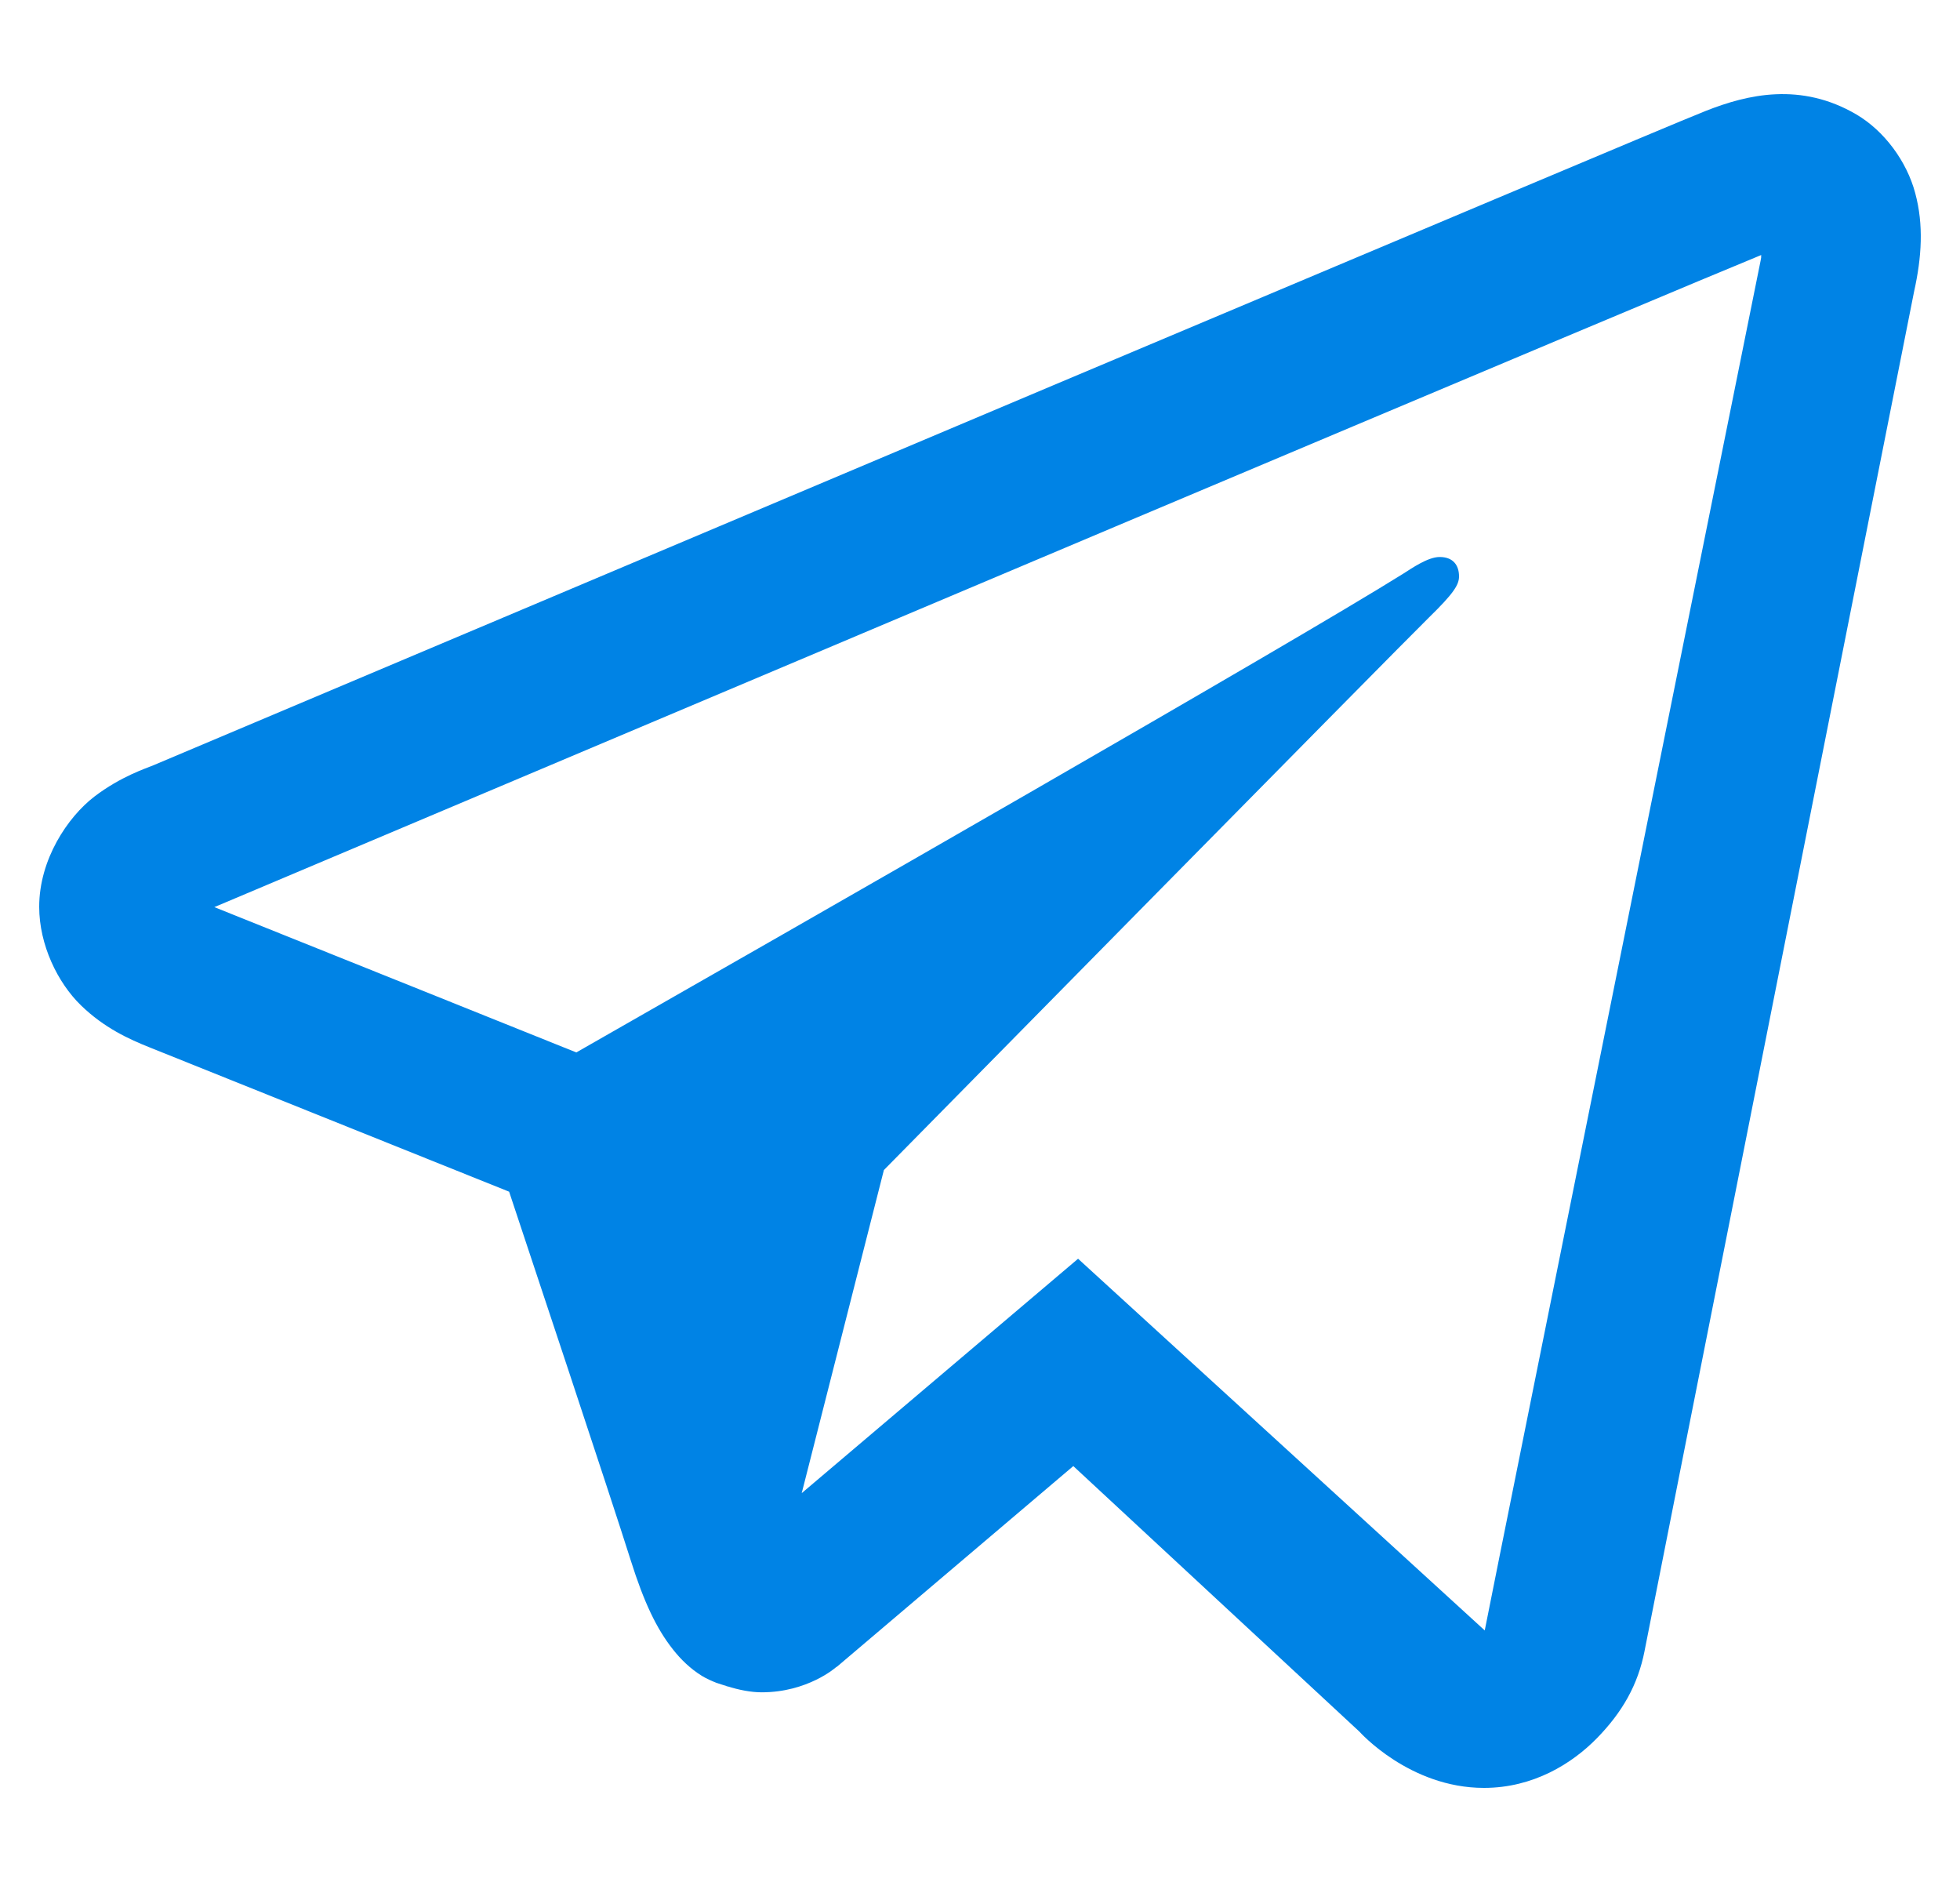 <svg width="25" height="24" viewBox="0 0 25 24" fill="none" xmlns="http://www.w3.org/2000/svg">
<g clip-path="url(#clip0_40_1218)">
<path d="M22.652 1.202C22.327 1.216 22.024 1.309 21.758 1.414C21.508 1.513 20.554 1.915 19.051 2.547C17.547 3.18 15.555 4.019 13.43 4.915C9.181 6.708 4.404 8.726 1.957 9.759C1.865 9.798 1.544 9.899 1.203 10.159C0.862 10.421 0.5 10.961 0.5 11.564C0.5 12.05 0.736 12.533 1.033 12.821C1.33 13.109 1.645 13.252 1.914 13.359C2.891 13.751 5.921 14.967 6.494 15.197C6.695 15.802 7.792 19.094 8.046 19.901C8.214 20.433 8.373 20.767 8.581 21.031C8.685 21.164 8.806 21.28 8.952 21.371C9.011 21.407 9.075 21.435 9.14 21.461L9.144 21.462C9.159 21.468 9.257 21.498 9.273 21.503C9.234 21.495 9.301 21.513 9.273 21.503C9.425 21.551 9.579 21.581 9.716 21.581C10.301 21.581 10.659 21.265 10.659 21.265L10.681 21.25L13.69 18.696L17.34 22.083C17.34 22.083 17.977 22.8 18.928 22.8C19.556 22.8 20.053 22.491 20.373 22.162C20.693 21.833 20.892 21.487 20.977 21.052V21.051C21.056 20.64 24.414 3.72 24.414 3.72C24.512 3.279 24.538 2.868 24.429 2.463C24.321 2.057 24.034 1.669 23.679 1.46C23.325 1.252 22.977 1.188 22.652 1.202ZM22.465 3.252C22.46 3.281 22.468 3.266 22.461 3.3L22.459 3.311L22.457 3.323C22.457 3.323 19.061 20.155 18.938 20.792L13.751 16.052L10.226 19.041L11.274 14.921C11.274 14.921 17.83 8.263 18.225 7.876C18.543 7.566 18.61 7.457 18.61 7.351C18.61 7.207 18.534 7.103 18.363 7.103C18.211 7.103 18.005 7.249 17.895 7.318C16.462 8.214 10.171 11.812 7.351 13.421C6.903 13.241 3.789 11.99 2.734 11.568C2.742 11.564 2.74 11.566 2.748 11.562C5.195 10.529 9.971 8.511 14.219 6.718C16.344 5.822 18.337 4.982 19.84 4.35C21.32 3.727 22.348 3.299 22.465 3.252Z" fill="#0083E5"/>
</g>
<defs>
<clipPath id="clip0_40_1218">
<rect width="24" height="24" fill="white" transform="translate(0.5)"/>
</clipPath>
</defs>
</svg>
